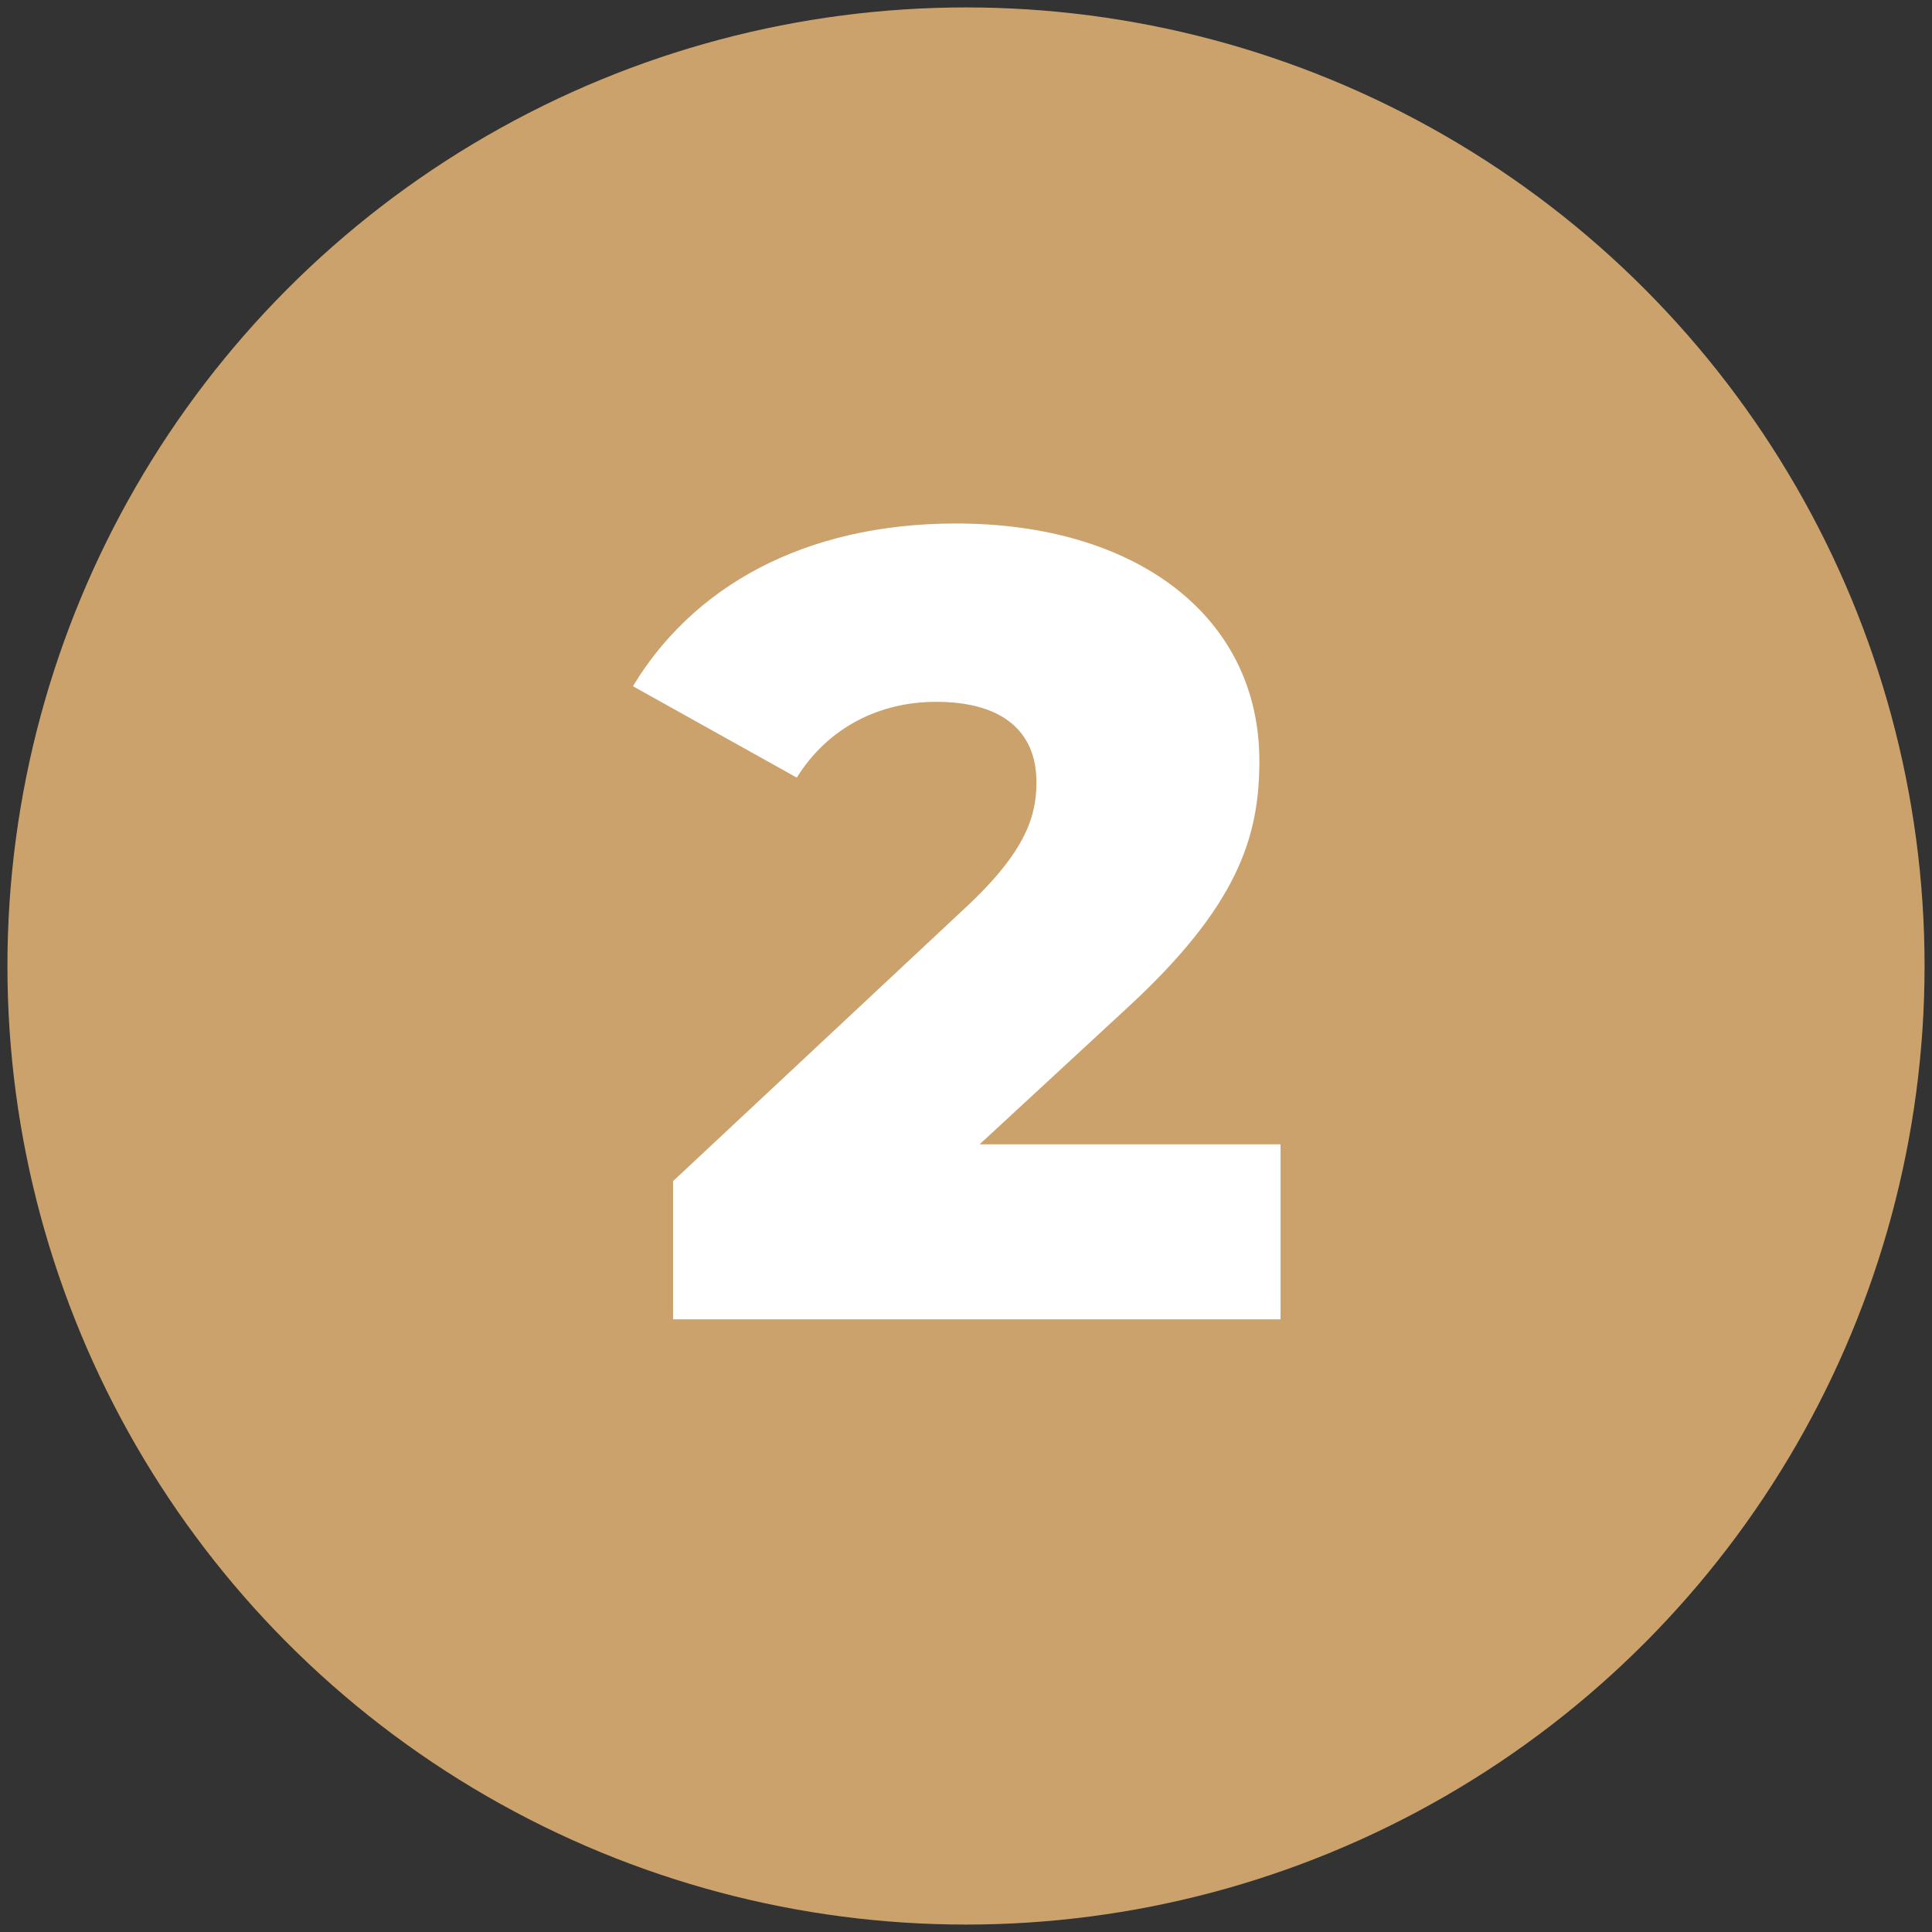 <?xml version="1.0" encoding="UTF-8"?>
<svg xmlns="http://www.w3.org/2000/svg" viewBox="0 0 260 260">
  <rect x="0" y="0" width="260" height="260" fill="#333333" stroke="none"/>
  <defs>
    <style>.cls-1{fill:none;isolation:isolate;}.cls-2{fill:#fff;}.cls-3{fill:#cca26c;}</style>
  </defs>
  <g id="Livello_1">
    <g id="Raggruppa_162519">
      <circle id="Ellisse_29" class="cls-3" cx="130" cy="130" r="129"></circle>
    </g>
  </g>
  <g id="Livello_3">
    <g id="_2" class="cls-1">
      <g class="cls-1">
        <path class="cls-2" d="m172.33,154v23.55h-81.75v-18.6l39.3-36.75c8.4-7.8,9.6-12.6,9.6-16.95,0-6.75-4.5-10.8-13.5-10.8-7.65,0-14.55,3.45-18.75,10.2l-22.05-12.3c7.95-13.2,22.8-21.9,43.5-21.9,24.15,0,40.8,12.45,40.8,31.95,0,10.2-2.85,19.5-17.85,33.3l-19.8,18.3h40.5Z"></path>
      </g>
    </g>
  </g>
</svg>
